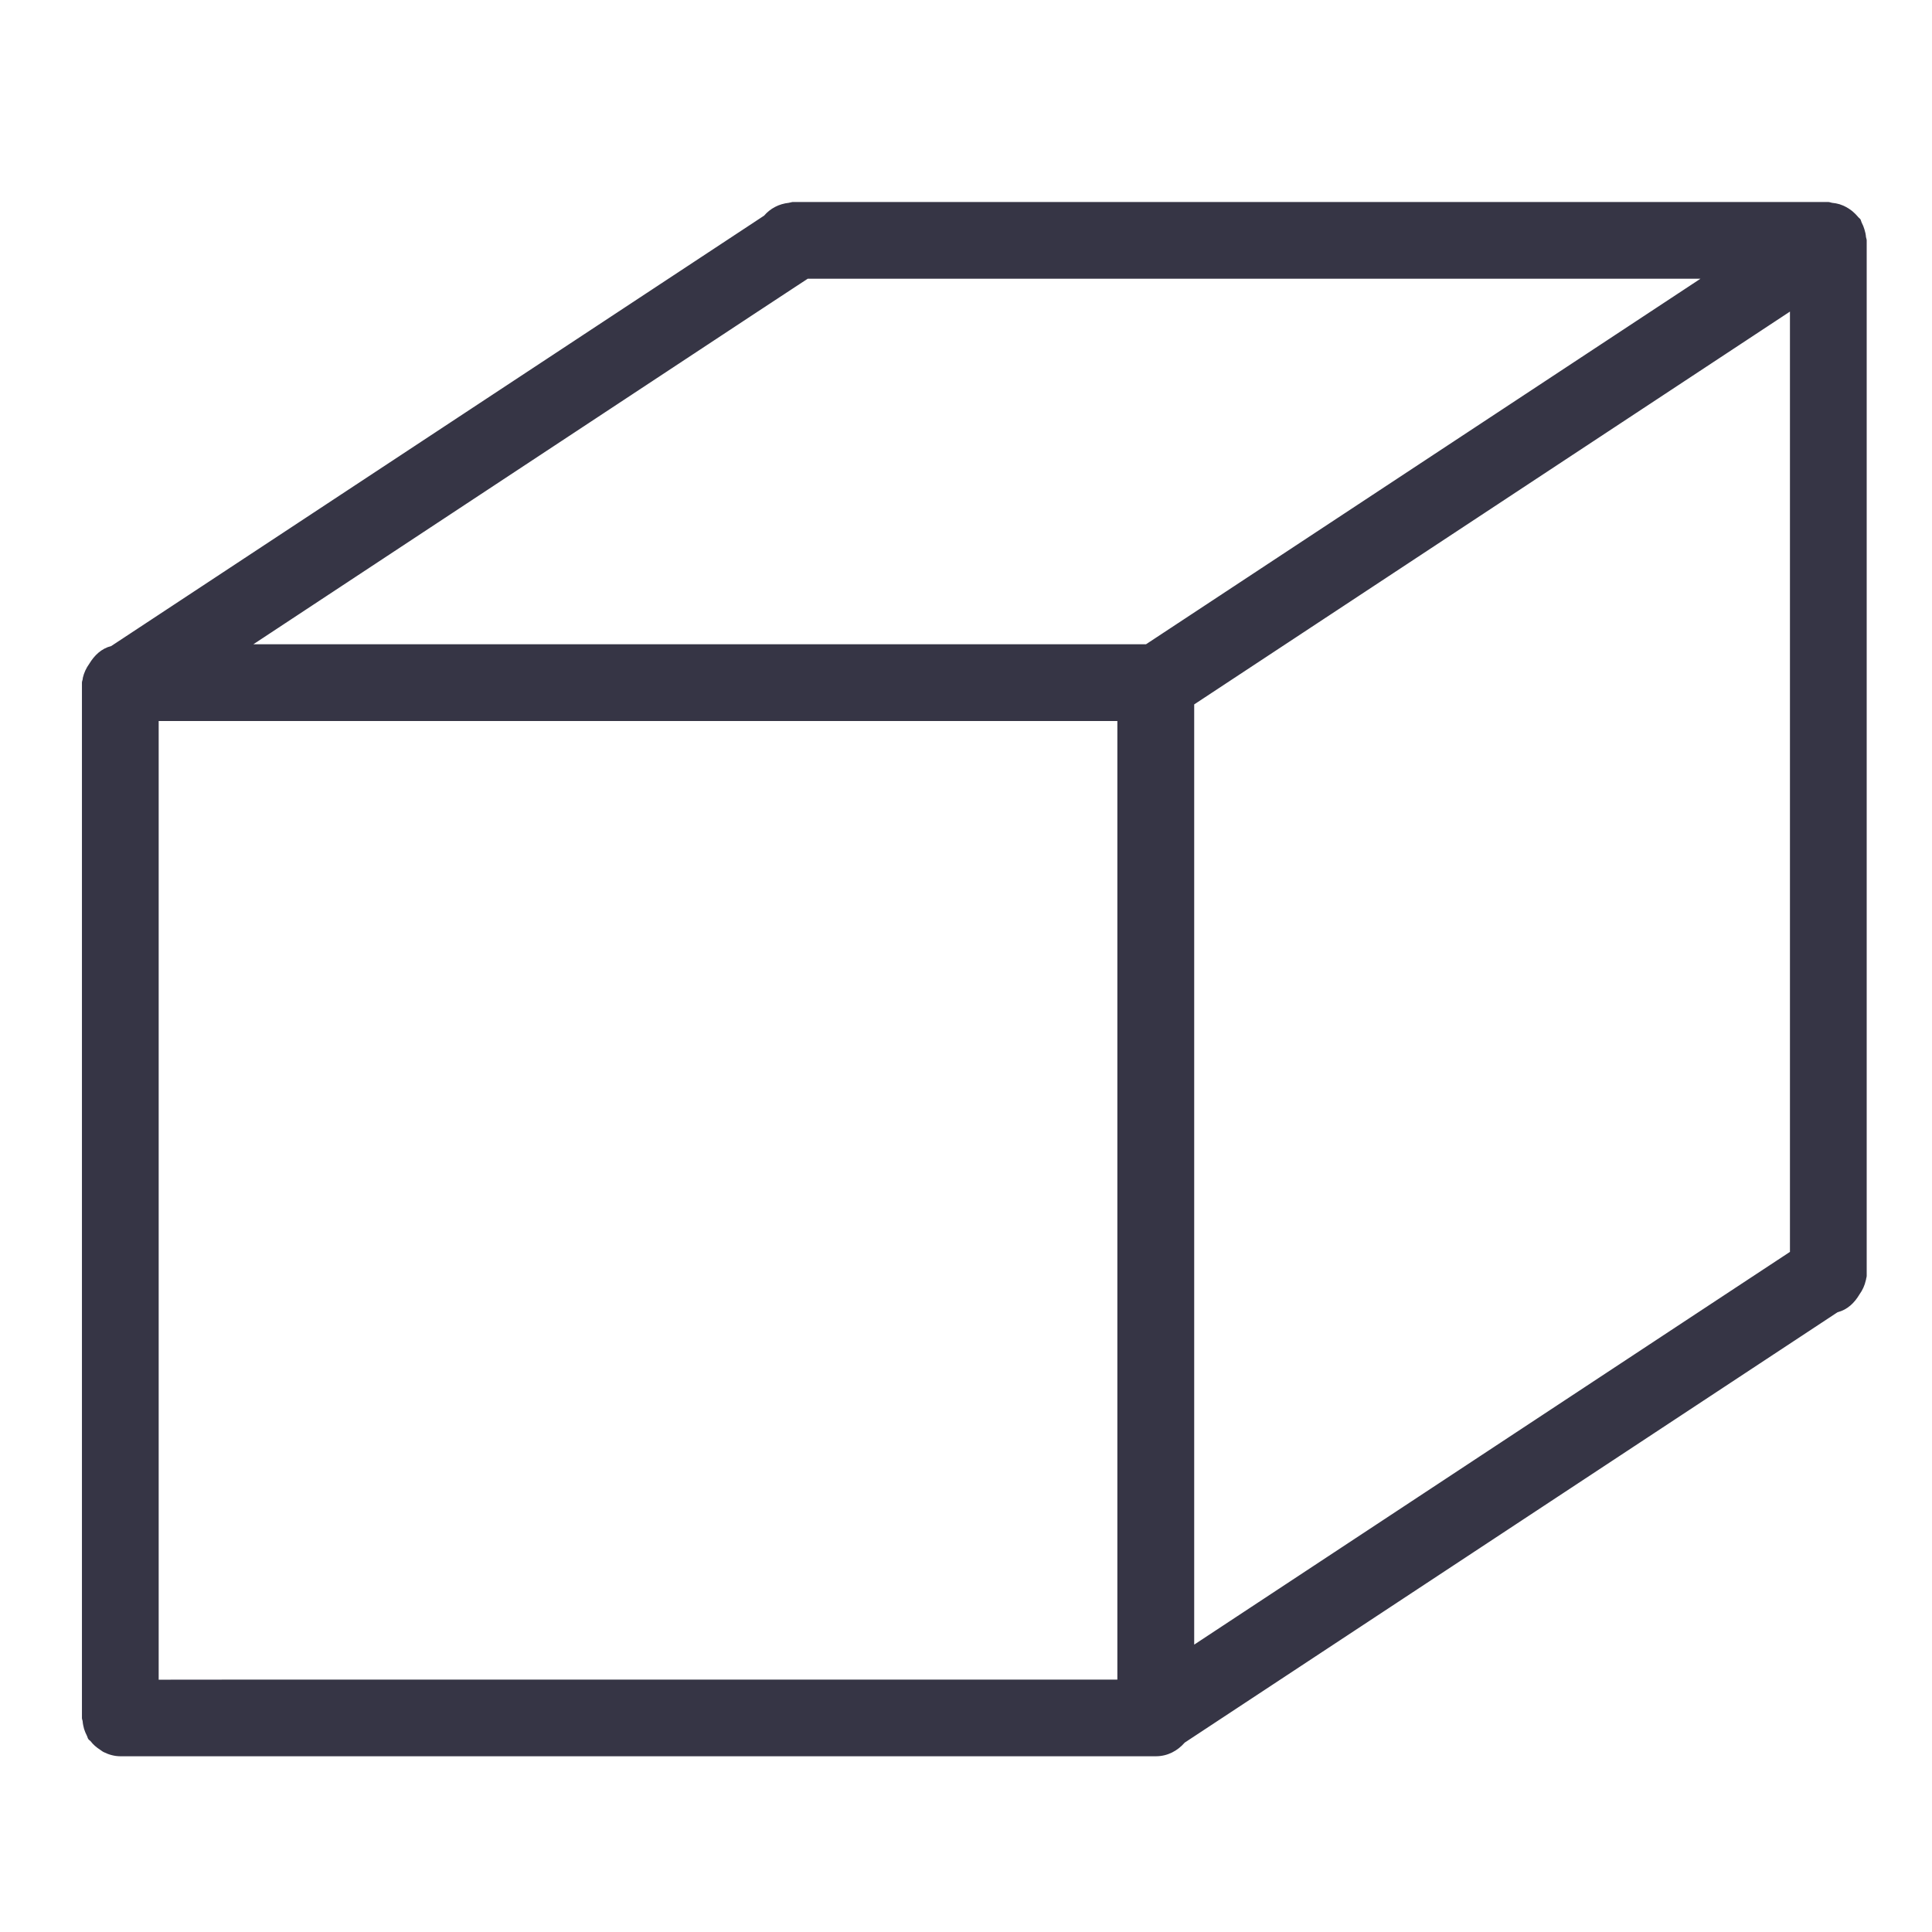<?xml version="1.0" encoding="UTF-8" standalone="no"?>
<!-- Created with Inkscape (http://www.inkscape.org/) -->

<svg
   width="18"
   height="18"
   viewBox="0 0 4.763 4.763"
   version="1.1"
   id="svg13"
   inkscape:version="1.4 (86a8ad7, 2024-10-11)"
   sodipodi:docname="GH_ORTHO.svg"
   xmlns:inkscape="http://www.inkscape.org/namespaces/inkscape"
   xmlns:sodipodi="http://sodipodi.sourceforge.net/DTD/sodipodi-0.dtd"
   xmlns="http://www.w3.org/2000/svg"
   xmlns:svg="http://www.w3.org/2000/svg">
  <sodipodi:namedview
     id="namedview15"
     pagecolor="#ffffff"
     bordercolor="#666666"
     borderopacity="1.0"
     inkscape:pageshadow="2"
     inkscape:pageopacity="0.0"
     inkscape:pagecheckerboard="0"
     inkscape:document-units="mm"
     showgrid="false"
     units="px"
     inkscape:zoom="28.986776"
     inkscape:cx="15.31733"
     inkscape:cy="7.7794095"
     inkscape:window-width="1920"
     inkscape:window-height="1129"
     inkscape:window-x="-8"
     inkscape:window-y="-8"
     inkscape:window-maximized="1"
     inkscape:current-layer="layer1"
     inkscape:showpageshadow="2"
     inkscape:deskcolor="#d1d1d1"
     showguides="true">
    <sodipodi:guide
       position="2.401,4.023"
       orientation="1,0"
       id="guide1"
       inkscape:locked="false" />
    <sodipodi:guide
       position="1.05,2.362"
       orientation="0,-1"
       id="guide2"
       inkscape:locked="false" />
  </sodipodi:namedview>
  <defs
     id="defs10" />
  <g
     inkscape:label="Calque 1"
     inkscape:groupmode="layer"
     id="layer1">
    <g
       id="ic/core/trimble/ortho"
       transform="matrix(0.22,0,0,0.22,-0.238,-0.162)">
      <path
         id="ic/core/trimble/ortho_2"
         fill-rule="evenodd"
         clip-rule="evenodd"
         d="M 2.86,19.559 V 19.191 8.816 h 6.675 0.86 3.208 v 5.787 0.86 4.095 H 3.864 Z M 14.464,19.166 V 15.464 14.603 8.63 l 6.676,-4.402 v 10.375 0.162 l -1.061,0.699 z M 9.535,4.253 9.985,3.957 10.133,3.86 h 0.263 9.741 L 13.924,7.956 H 10.396 9.535 3.921 Z M 21.992,3.393 C 21.99,3.364 21.984,3.336 21.975,3.308 21.967,3.281 21.957,3.255 21.943,3.229 21.937,3.217 21.936,3.204 21.93,3.194 21.921,3.182 21.908,3.175 21.9,3.163 21.88,3.14 21.86,3.12 21.837,3.101 21.817,3.085 21.794,3.07 21.771,3.057 21.748,3.044 21.722,3.034 21.696,3.025 21.67,3.017 21.641,3.012 21.611,3.009 21.597,3.007 21.584,3 21.57,3 H 9.966 C 9.954,3 9.943,3.006 9.93,3.007 9.928,3.008 9.925,3.009 9.922,3.009 9.81,3.021 9.714,3.072 9.644,3.153 L 2.328,7.976 C 2.217,8.004 2.139,8.081 2.082,8.175 2.048,8.222 2.023,8.276 2.01,8.332 2.01,8.336 2.009,8.338 2.009,8.343 2.008,8.357 2,8.37 2,8.386 V 19.989 c 0,0.014 0.007,0.024 0.008,0.037 0.002,0.029 0.009,0.057 0.016,0.085 0.009,0.027 0.019,0.053 0.033,0.079 0.006,0.012 0.007,0.025 0.015,0.035 0.006,0.01 0.017,0.014 0.024,0.022 0.03,0.04 0.066,0.07 0.106,0.096 0.015,0.009 0.027,0.021 0.043,0.028 0.057,0.028 0.119,0.046 0.186,0.046 h 8.6e-4 11.566 0.037 c 0.131,0 0.243,-0.061 0.323,-0.153 l 7.316,-4.823 c 0.111,-0.028 0.189,-0.105 0.245,-0.199 0.034,-0.047 0.059,-0.101 0.071,-0.157 9e-4,-0.003 0.002,-0.007 0.003,-0.011 C 21.993,15.062 22,15.049 22,15.034 V 3.43 C 22,3.416 21.994,3.406 21.992,3.393 Z"
         fill="#363545" />
    </g>
  </g>
</svg>
